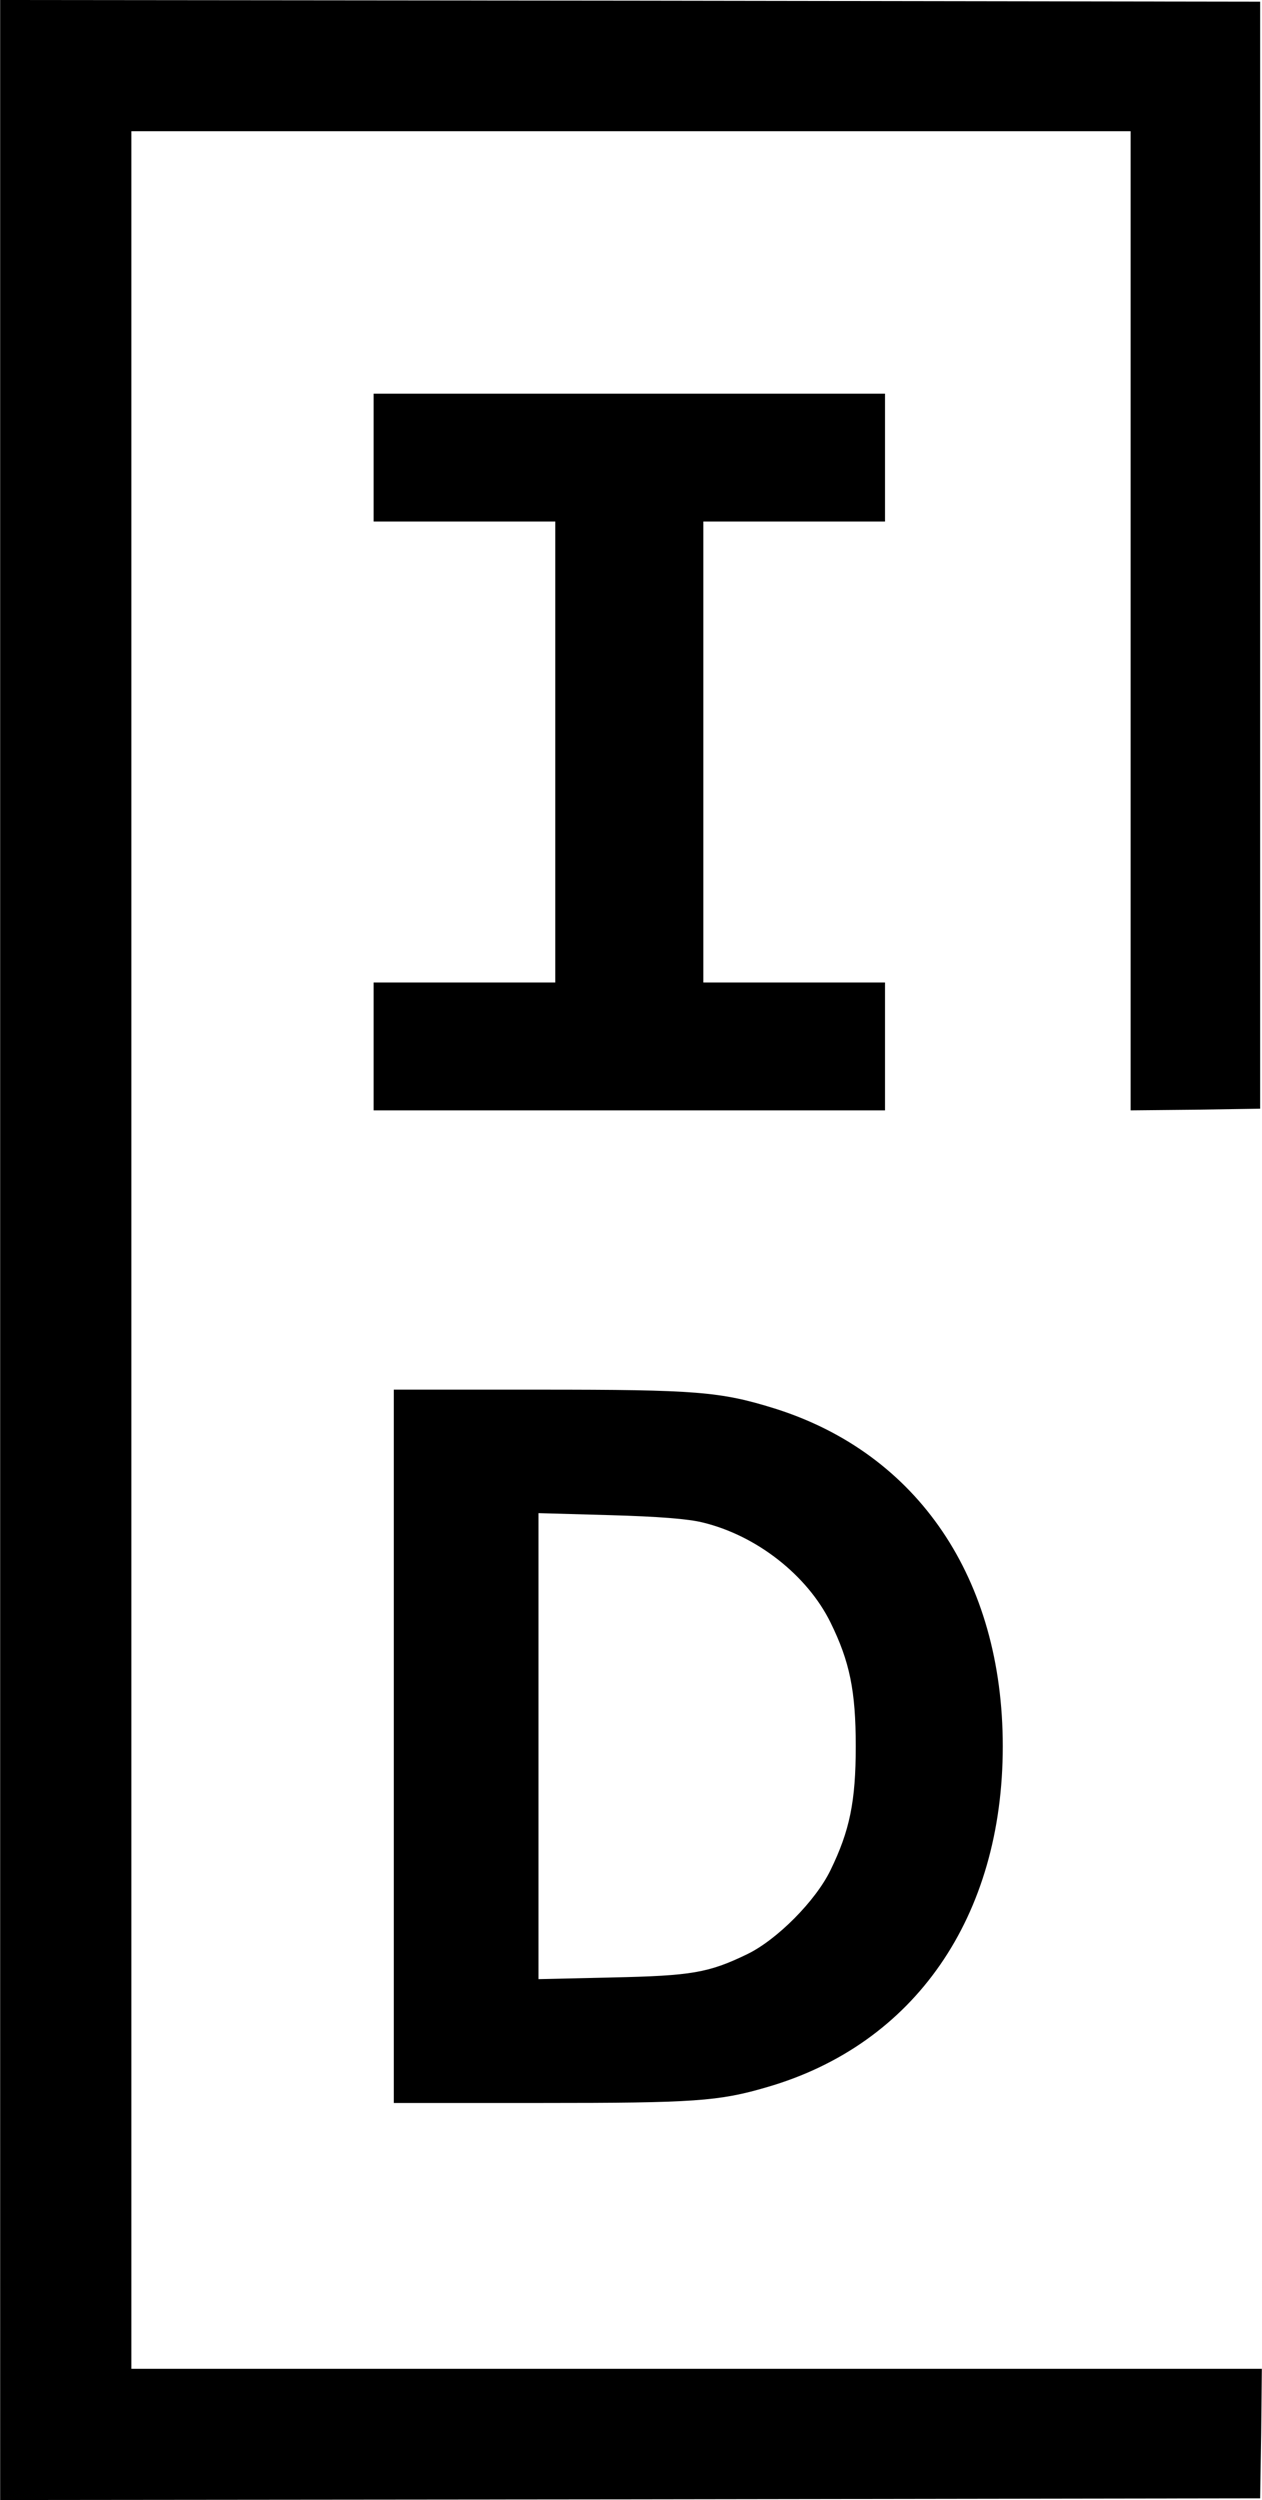 <svg height="445.063" preserveAspectRatio="xMidYMid meet" viewBox="0 0 375 743" width="224.687" xmlns="http://www.w3.org/2000/svg"><g transform="matrix(.1 0 0 -.1 0 743)"><path d="m0 3715v-3715l1873 2 1872 3 3 193 2 192h-1680-1680v3325 3325h1485 1485v-1455-1455l193 2 192 3v1645 1645l-1872 3-1873 2z"/><path d="m1110 6070v-190h270 270v-685-685h-270-270v-190-190h760 760v190 190h-270-270v685 685h270 270v190 190h-760-760z"/><path d="m1170 2240v-1060h439c454 0 527 5 670 47 439 127 701 506 701 1013 0 498-252 870-678 1004-161 50-231 56-699 56h-433zm919 665c160-39 310-157 379-297 57-116 75-203 75-368 0-164-18-251-75-368-44-91-159-207-248-250-114-55-164-64-402-69l-218-5v692 693l213-6c142-4 233-11 276-22z"/></g></svg>